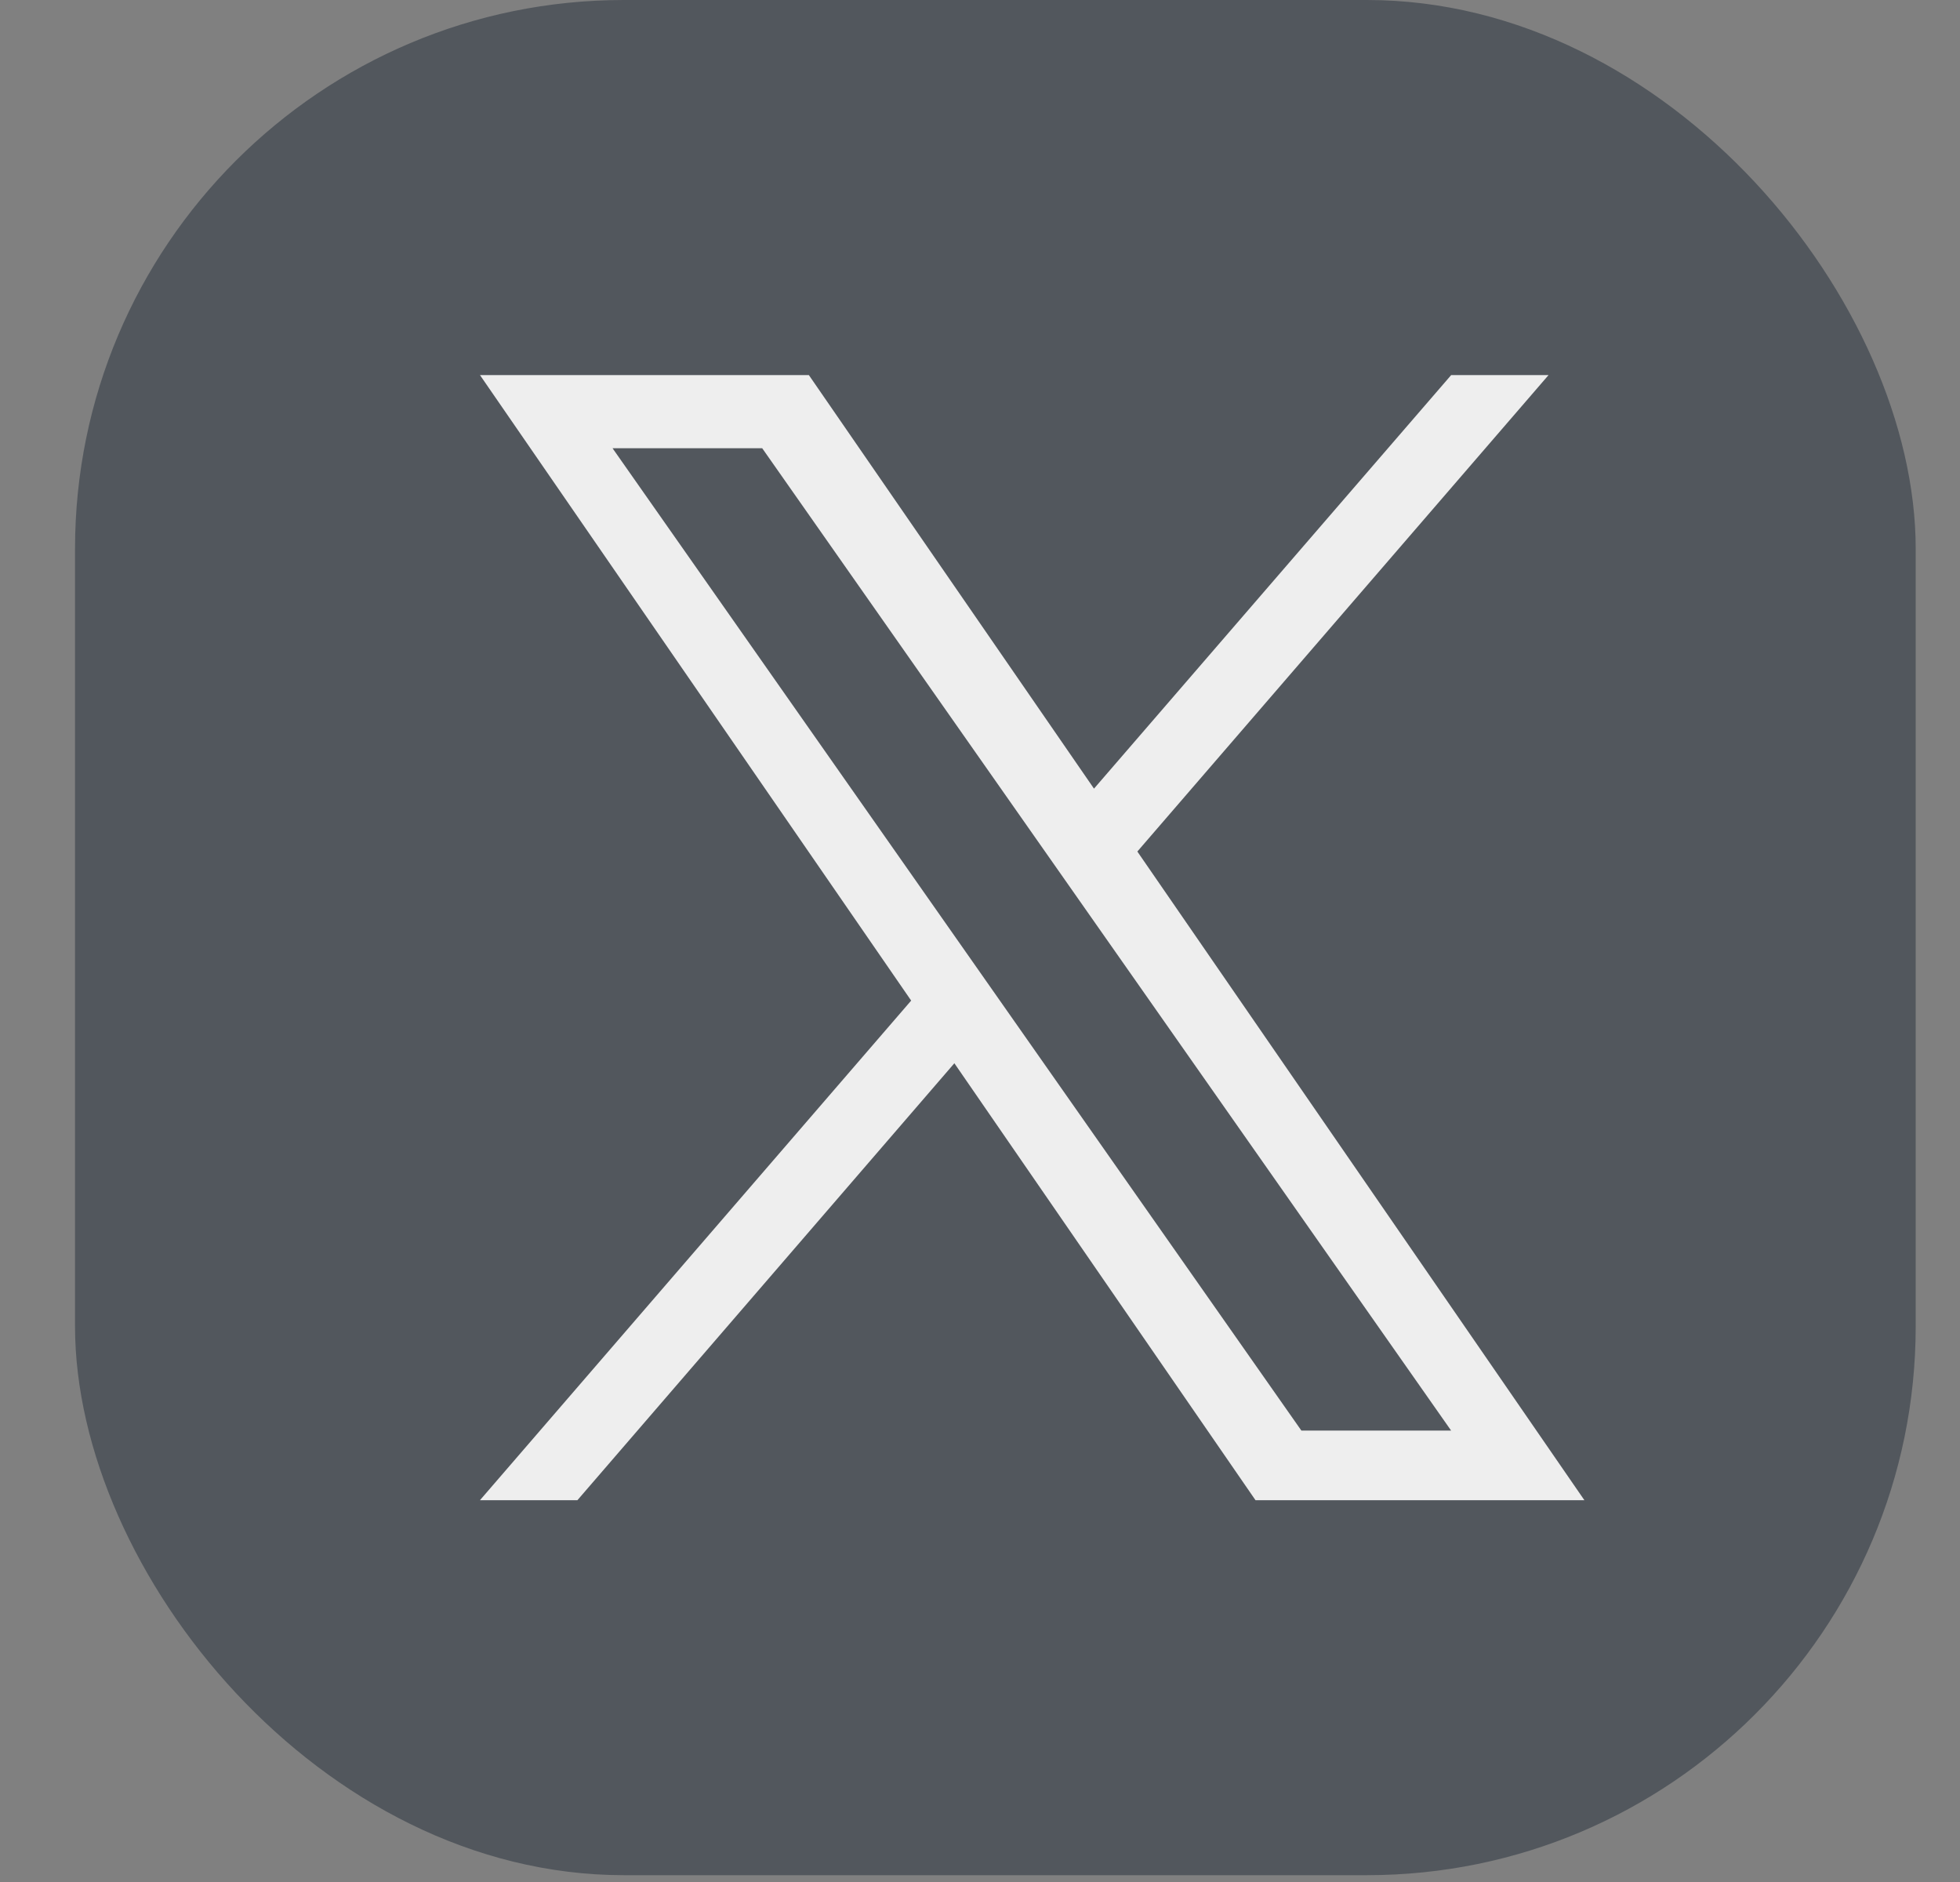 <svg width="25" height="24" viewBox="0 0 25 24" fill="none" xmlns="http://www.w3.org/2000/svg">
<rect x="0" y="0" width="25" height="24" fill="#808080" stroke="none"/>
<rect x="0.957" width="23.478" height="23.913" rx="7" fill="#52575D"/>
<g clip-path="url(#clip0_327_465)">
<path d="M14.507 10.859L19.752 4.783H18.51L13.954 10.057L10.317 4.783H6.122L11.622 12.76L6.122 19.131H7.365L12.173 13.559L16.014 19.131H20.209M7.813 5.716H9.722L18.509 18.243H16.599" fill="#EEEEEE"/>
</g>
<defs>
<clipPath id="clip0_327_465">
<rect width="14.087" height="14.348" fill="white" transform="translate(6.122 4.783)"/>
</clipPath>
</defs>
</svg>
